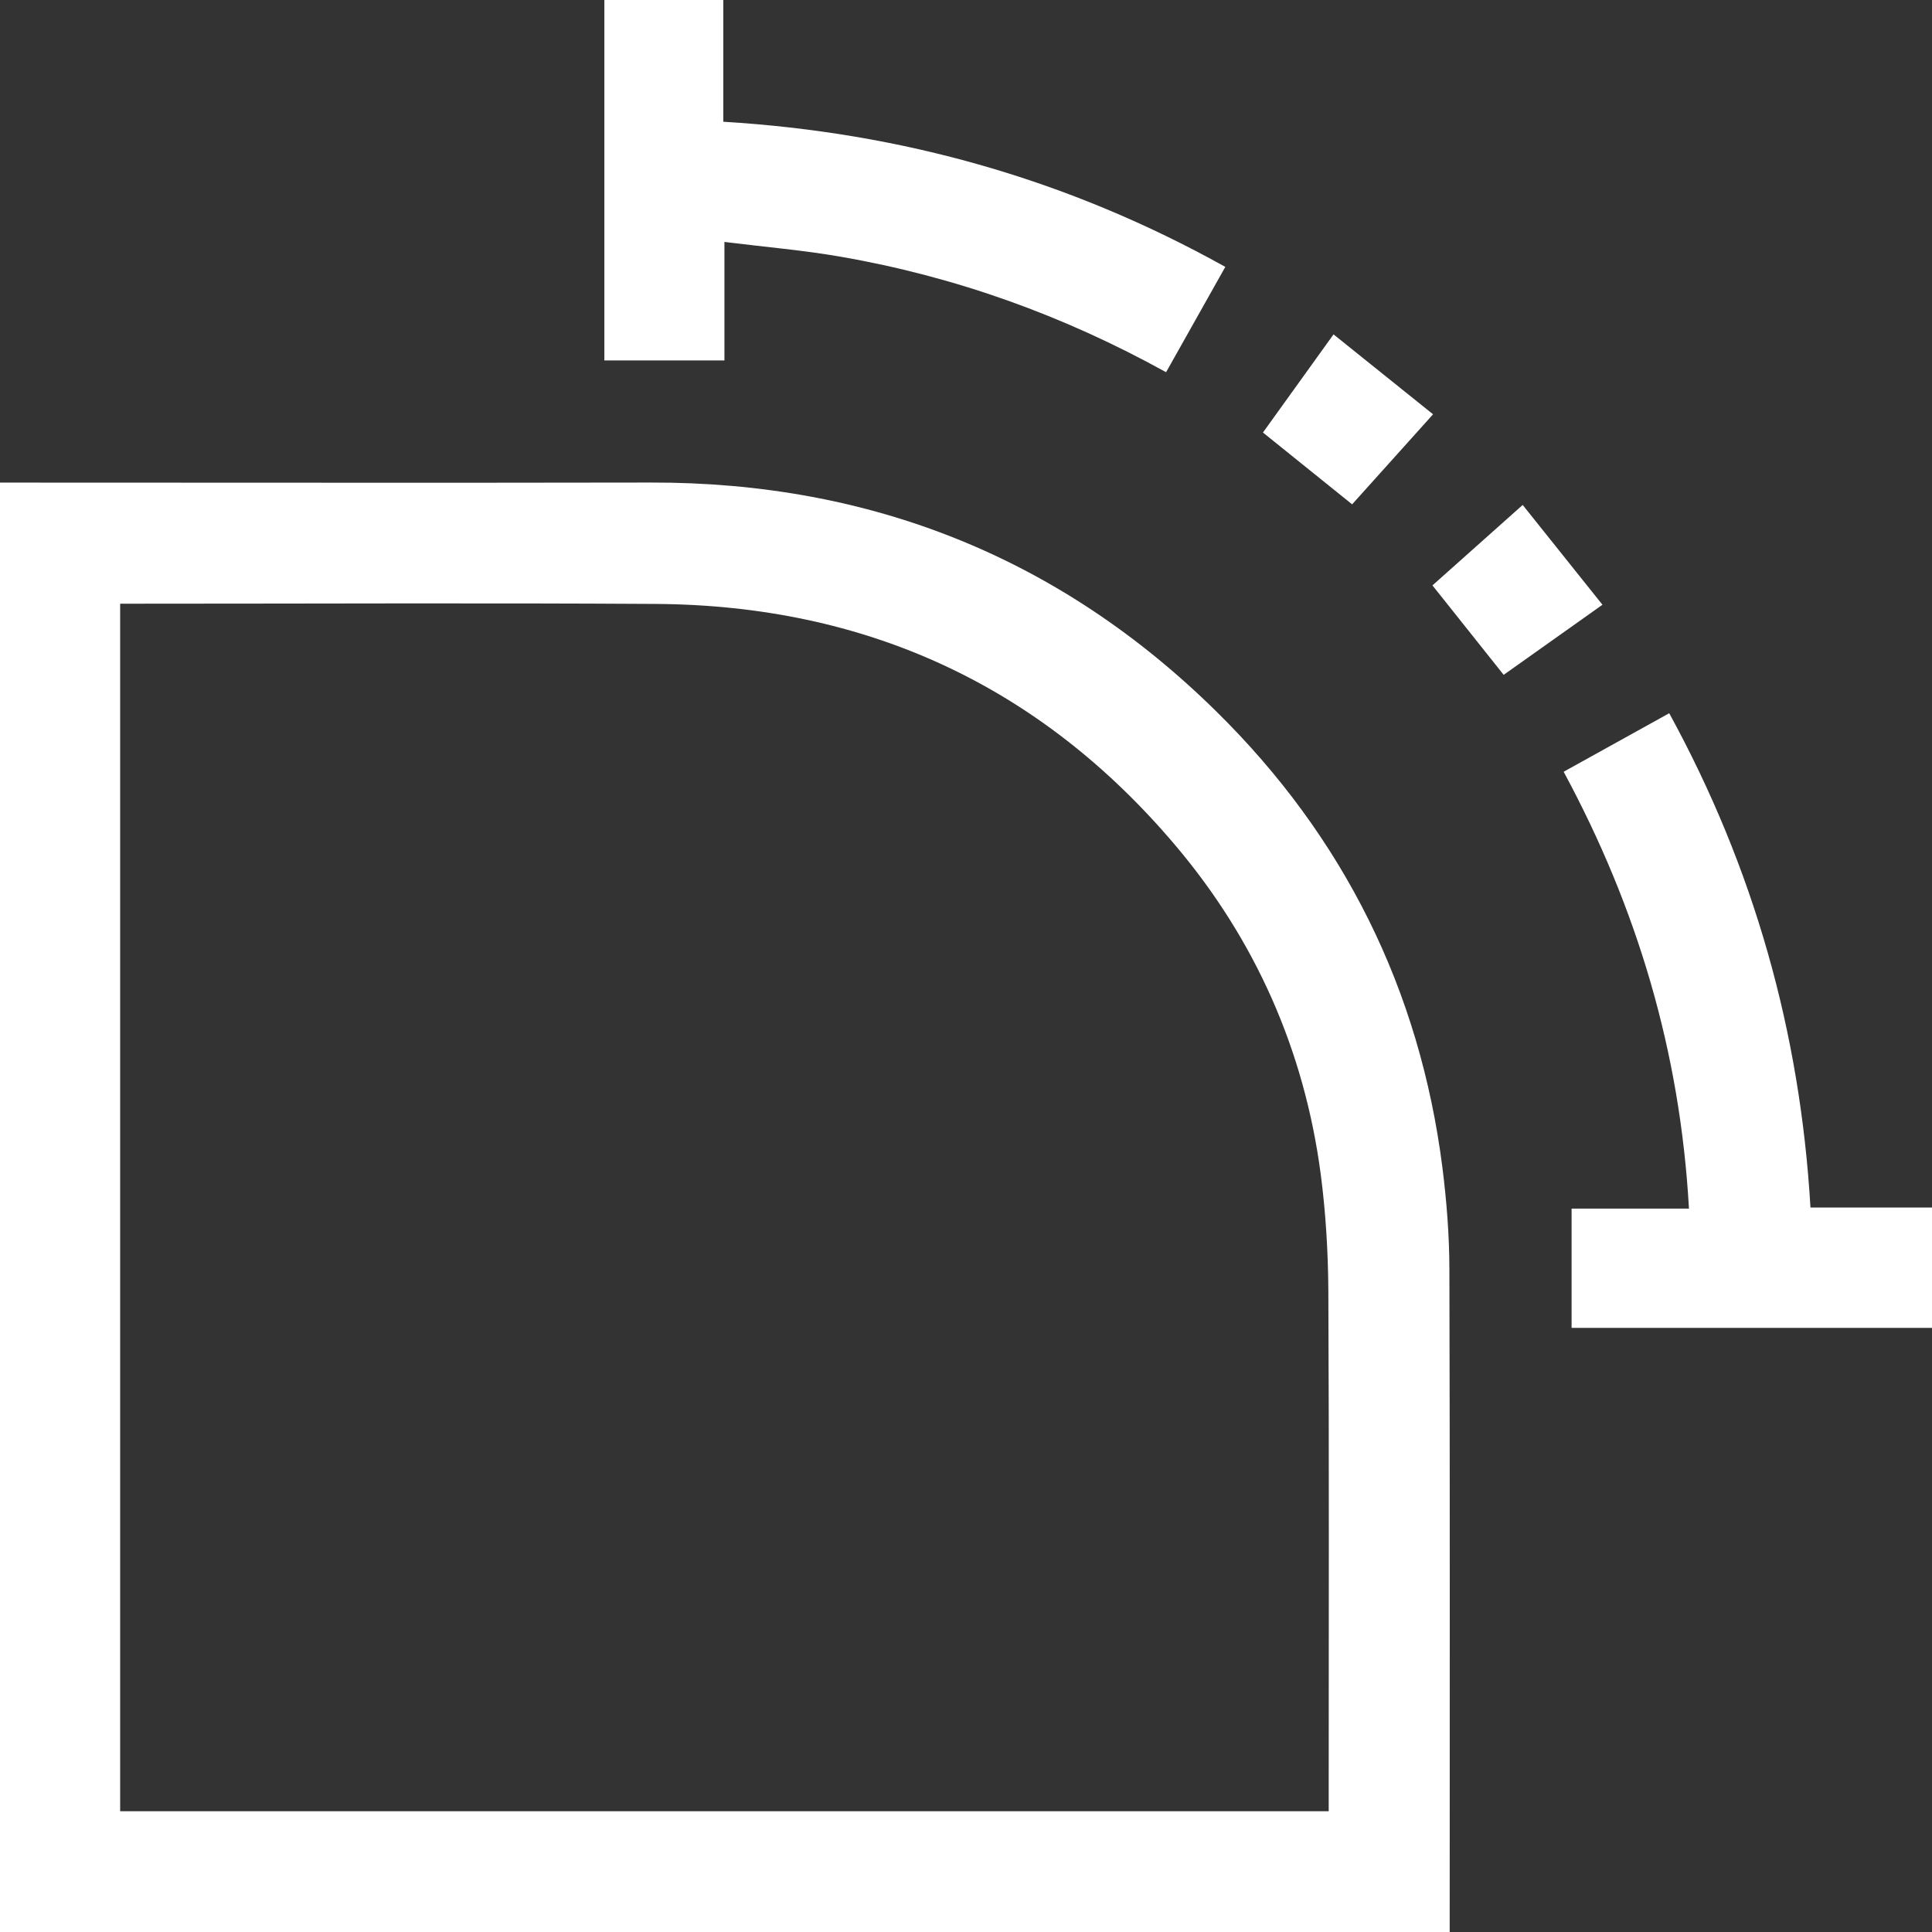 <?xml version="1.0" encoding="UTF-8"?> <svg xmlns="http://www.w3.org/2000/svg" width="64" height="64" viewBox="0 0 64 64" fill="none"><rect x="0" y="0" width="64" height="64" fill="#333333" stroke="none"/><g clip-path="url(#clip0_107_223)"><path d="M0 15.987C0.293 15.987 0.541 15.987 0.789 15.987C7.716 15.987 14.64 15.998 21.567 15.985C28.844 15.97 35.126 18.477 40.295 23.57C44.511 27.721 47.034 32.785 47.783 38.685C47.923 39.798 48.011 40.929 48.013 42.049C48.033 49.203 48.023 56.357 48.023 63.514V64.002H0V15.987ZM3.98 59.999H44.015V59.21C44.015 53.725 44.03 48.238 44.003 42.754C43.995 41.465 43.917 40.167 43.75 38.891C43.209 34.8 41.592 31.145 38.938 28.007C34.45 22.698 28.667 20.048 21.72 20.006C16.024 19.971 10.332 19.998 4.636 19.998C4.419 19.998 4.201 19.998 3.98 19.998V59.999Z" fill="white"></path><path d="M23.998 8.009V11.939H20.02V0H23.96V4.033C29.878 4.389 35.393 5.946 40.59 8.841C39.93 10.014 39.294 11.147 38.628 12.33C35.208 10.438 31.636 9.162 27.853 8.505C26.604 8.287 25.337 8.182 23.993 8.014L23.998 8.009Z" fill="white"></path><path d="M55.296 23.628C58.099 28.754 59.634 34.188 59.974 40.001H64V43.987H52.061V40.036H55.949C55.659 34.86 54.244 30.1 51.798 25.565C52.972 24.914 54.111 24.285 55.298 23.625L55.296 23.628Z" fill="white"></path><path d="M53.083 20.033C51.959 20.83 50.895 21.585 49.811 22.355C49.025 21.367 48.264 20.412 47.452 19.392C48.424 18.527 49.392 17.662 50.441 16.727C51.333 17.843 52.194 18.92 53.083 20.033Z" fill="white"></path><path d="M44.791 16.707C43.782 15.895 42.834 15.13 41.837 14.328C42.608 13.255 43.369 12.2 44.175 11.077C45.277 11.959 46.338 12.812 47.472 13.724C46.566 14.732 45.7 15.697 44.791 16.707Z" fill="white"></path></g><defs><clipPath id="clip0_107_223"><rect width="64" height="64" fill="white"></rect></clipPath></defs></svg> 
